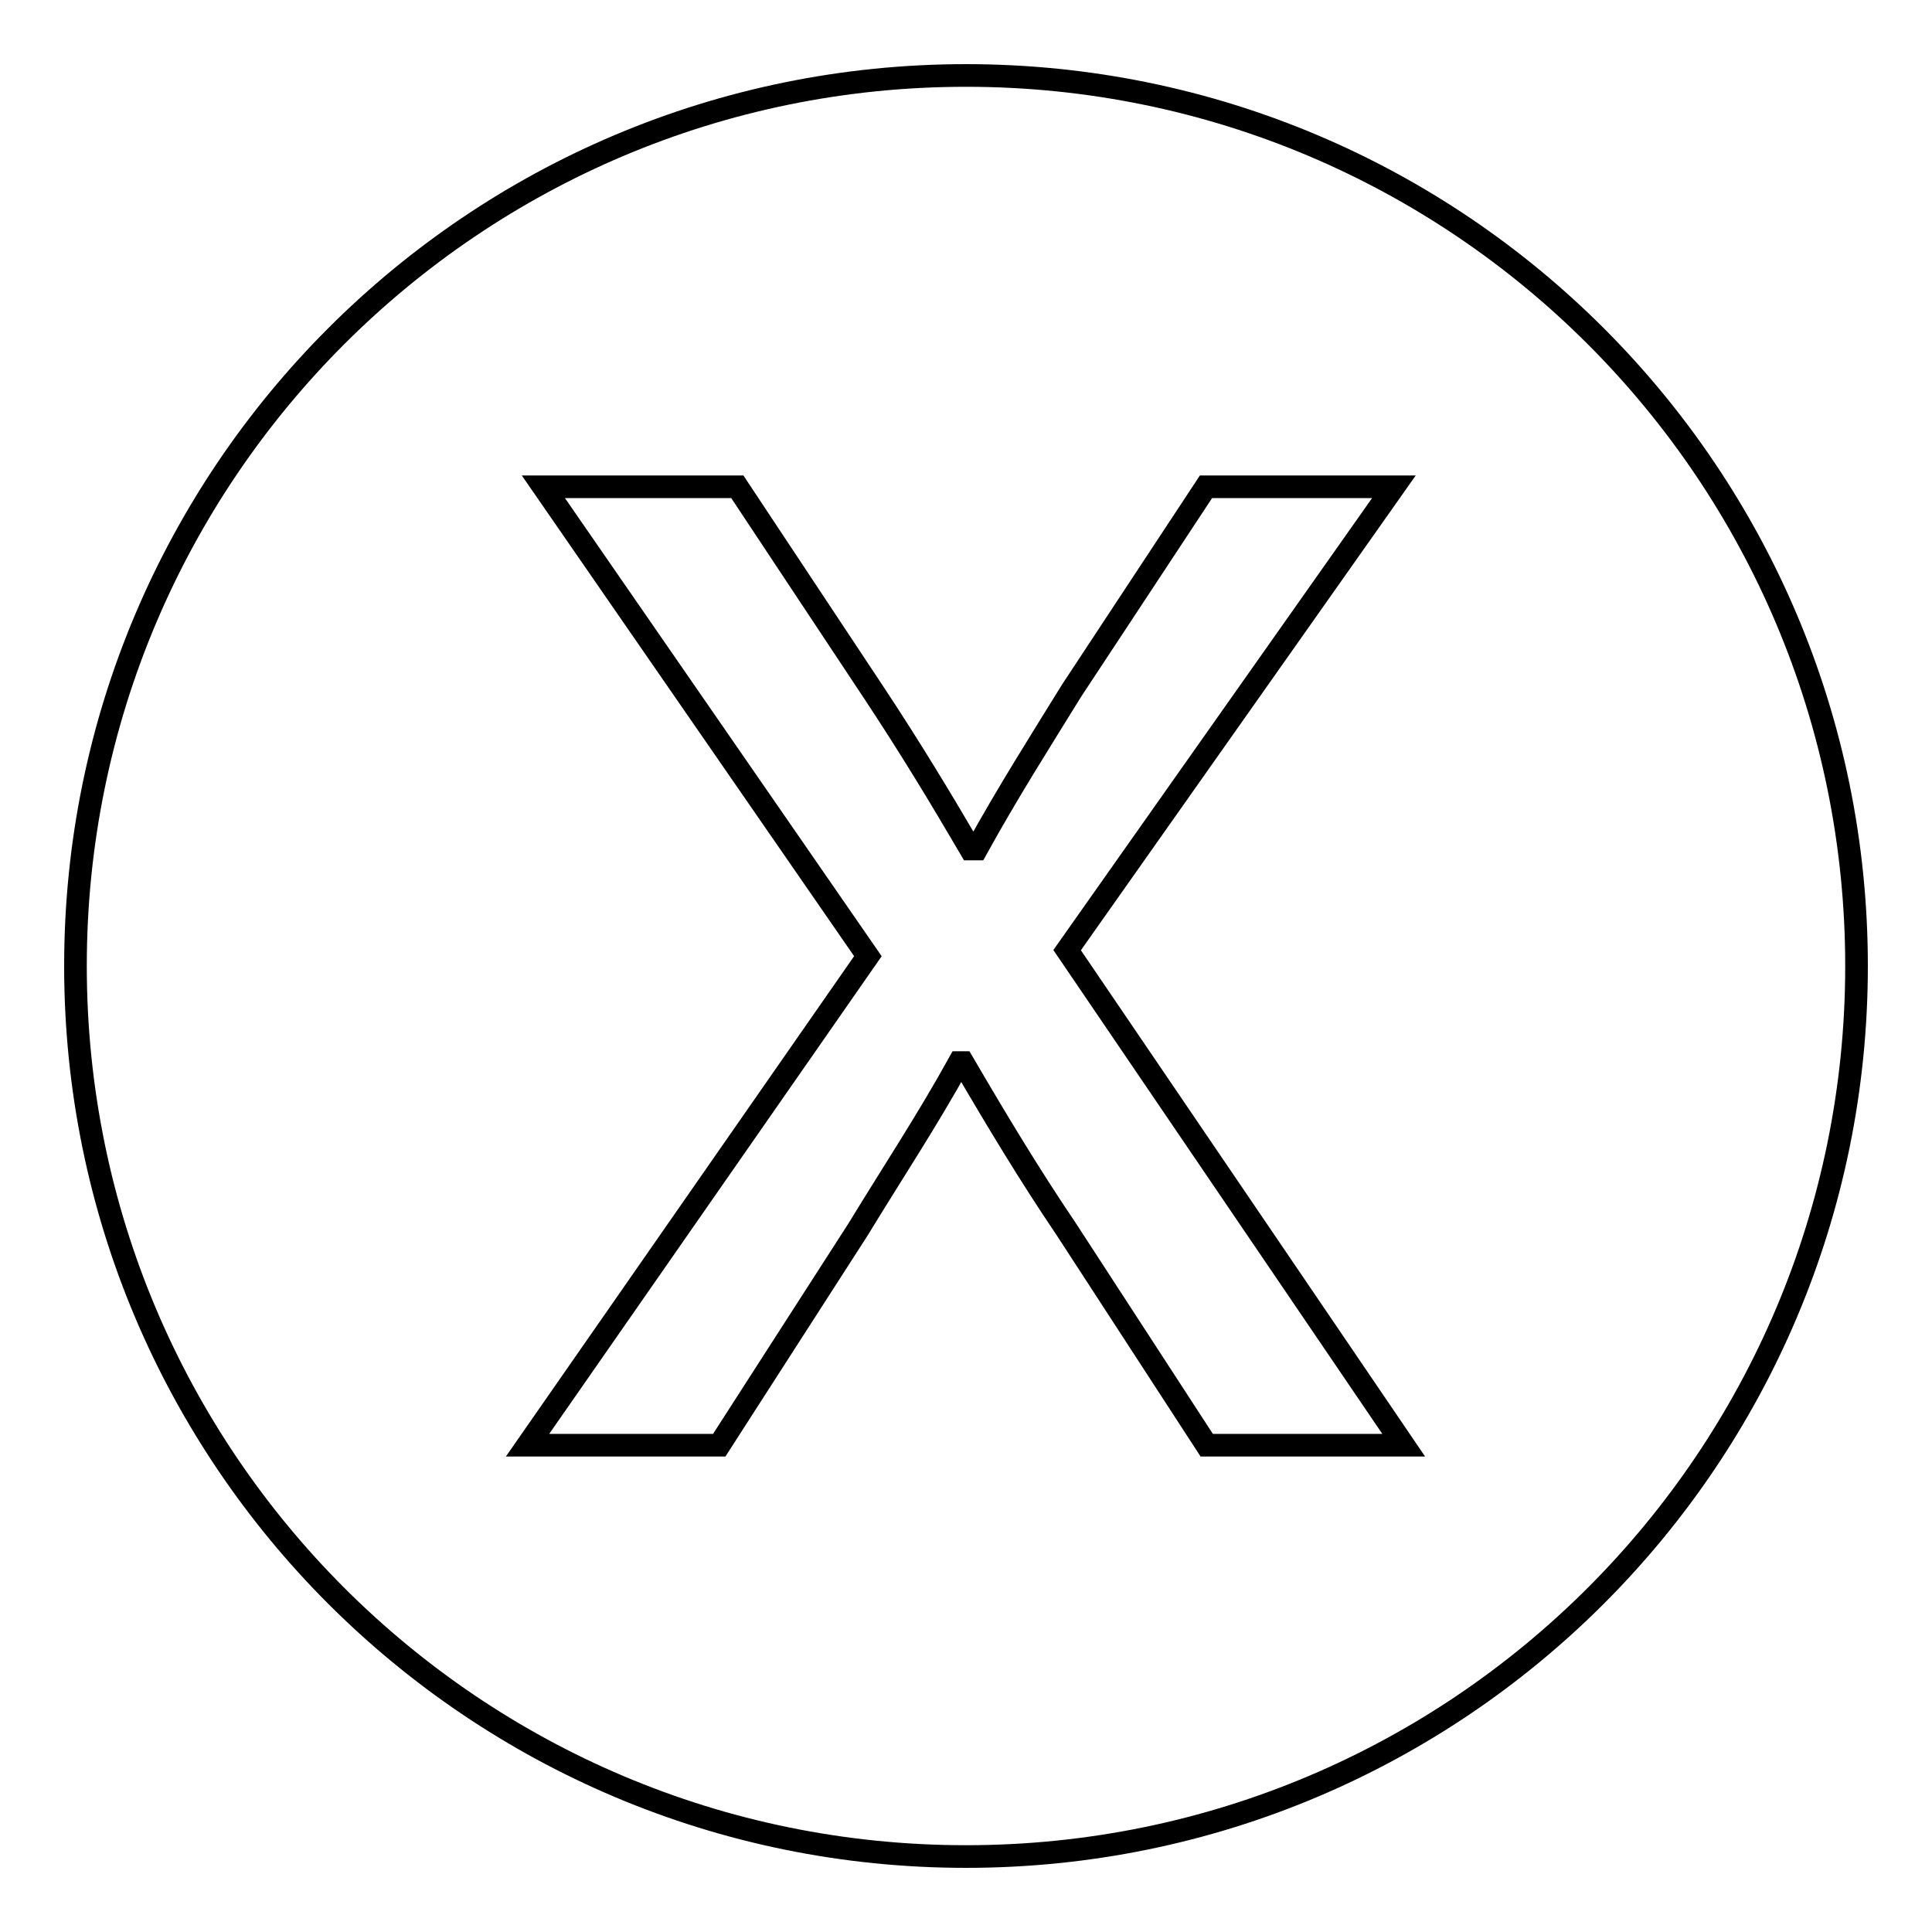 <?xml version="1.0" encoding="utf-8"?>
<!-- Svg Vector Icons : http://www.onlinewebfonts.com/icon -->
<!DOCTYPE svg PUBLIC "-//W3C//DTD SVG 1.1//EN" "http://www.w3.org/Graphics/SVG/1.1/DTD/svg11.dtd">
<svg version="1.1" xmlns="http://www.w3.org/2000/svg" xmlns:xlink="http://www.w3.org/1999/xlink" x="0px" y="0px" viewBox="0 0 256 256" enable-background="new 0 0 256 256" xml:space="preserve">
<g> <path stroke-width="3" fill-opacity="0" stroke="#000000"  d="M128,10C62.8,10,10,62.8,10,128c0,65.2,52.8,118,118,118c65.2,0,118-52.8,118-118C246,62.8,193.2,10,128,10 z M159.9,191.5l-18.6-28.6c-5-7.4-9.2-14.4-13.7-22.1h-0.5c-4.2,7.6-8.7,14.4-13.4,22.1l-18.4,28.6H69.9l45.1-64.8L72,64.5h25.7 l18.1,27.3c4.7,7.1,8.7,13.7,12.8,20.7h0.8c4.2-7.6,8.4-14.2,12.6-21l17.8-27h24.9l-43.3,61.4l44.6,65.6L159.9,191.5L159.9,191.5z" /></g>
</svg>